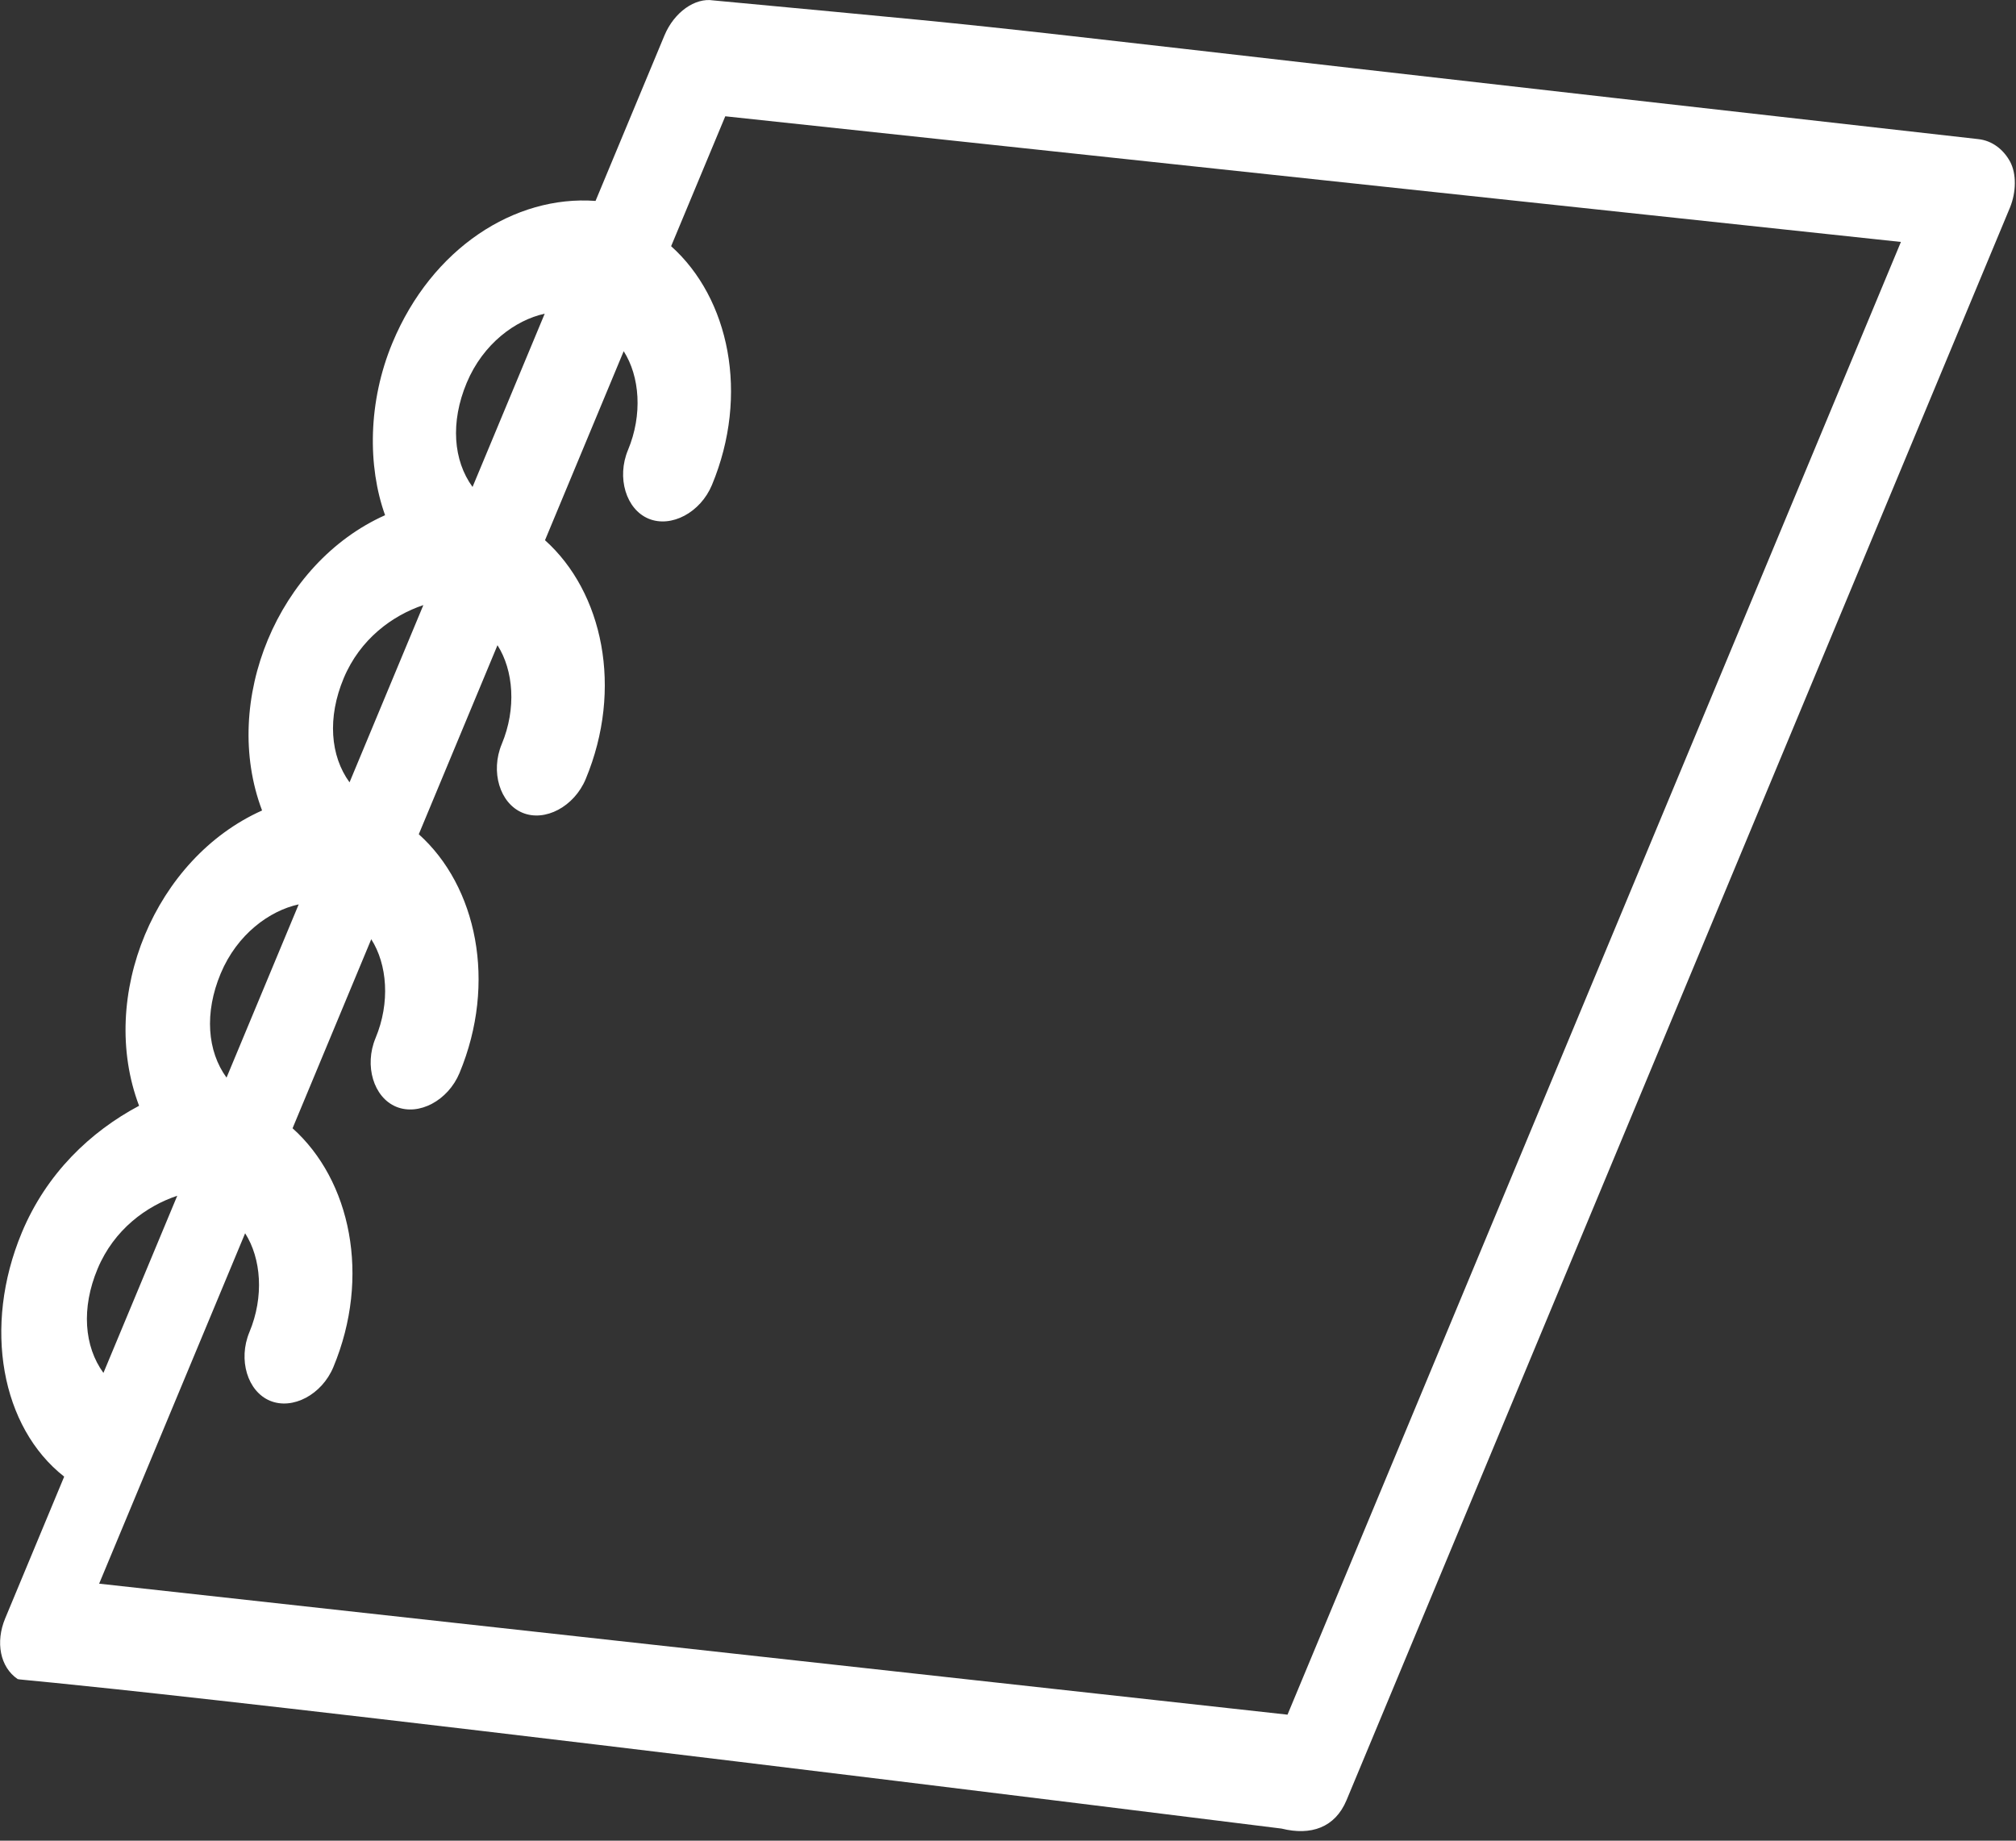 <svg width="207" height="189" viewBox="0 0 207 189" fill="none" xmlns="http://www.w3.org/2000/svg">
<rect x="0" y="0" width="207" height="189" fill="#333333" stroke="none"/>
<path d="M131.6 187.76C134.59 188.5 137.08 187.67 138.26 184.84C140.62 179.18 203.84 27.4 206.37 21.34C207.04 19.72 207.05 17.83 206.4 16.61C205.74 15.39 204.59 14.43 203.09 14.28C86.01 1.09 114.41 3.91 73.22 0.04C71.39 -0.25 69.23 1.22 68.22 3.65L61.15 20.63C52.84 20.02 44.34 25.49 40.3 35.19C37.77 41.26 37.74 47.88 39.54 52.9C28.55 57.81 22.65 71.96 26.91 83.22C15.92 88.13 10.02 102.28 14.28 113.54C9.28 116.2 4.77 120.49 2.24 126.56C-1.8 136.26 0.14 146.56 6.59 151.62L0.53 166.18C-0.48 168.61 -3.40939e-05 171.18 1.82 172.41C2.15 172.55 13.46 173.03 131.61 187.76H131.6ZM18.2 122.78L10.62 140.97C8.64 138.25 8.33 134.32 10.02 130.28C11.71 126.24 15.04 123.83 18.2 122.78ZM30.67 92.86L23.26 110.65C21.28 107.93 20.97 104 22.66 99.96C24.35 95.92 27.68 93.51 30.67 92.86ZM43.47 62.13L35.89 80.33C33.91 77.61 33.6 73.68 35.29 69.64C36.98 65.6 40.31 63.19 43.47 62.13ZM55.93 32.21L48.52 50C46.54 47.28 46.23 43.35 47.92 39.31C49.61 35.27 52.94 32.86 55.93 32.21ZM195.18 24.85L132.2 176.06L10.18 162.61L25.17 126.63C26.82 129.21 27.13 133.14 25.61 136.78C24.43 139.61 25.41 142.87 27.73 143.83C30.05 144.79 33.05 143.2 34.23 140.37C38.1 131.07 36 121.18 30.04 115.85L38.12 96.44C39.77 99.02 40.08 102.95 38.56 106.59C37.38 109.42 38.36 112.68 40.68 113.64C43 114.6 46 113.01 47.18 110.18C51.05 100.88 48.95 90.99 43 85.66L51.08 66.25C52.73 68.83 53.04 72.76 51.52 76.4C50.34 79.23 51.32 82.48 53.64 83.45C55.96 84.42 58.96 82.82 60.14 79.99C64.01 70.69 61.91 60.8 55.96 55.47L64.04 36.06C65.69 38.64 66 42.57 64.48 46.21C63.3 49.04 64.28 52.3 66.6 53.26C68.92 54.22 71.92 52.63 73.1 49.8C76.97 40.5 74.87 30.61 68.91 25.28L74.47 11.94L195.16 24.84L195.18 24.85Z" fill="white"/>
</svg>
